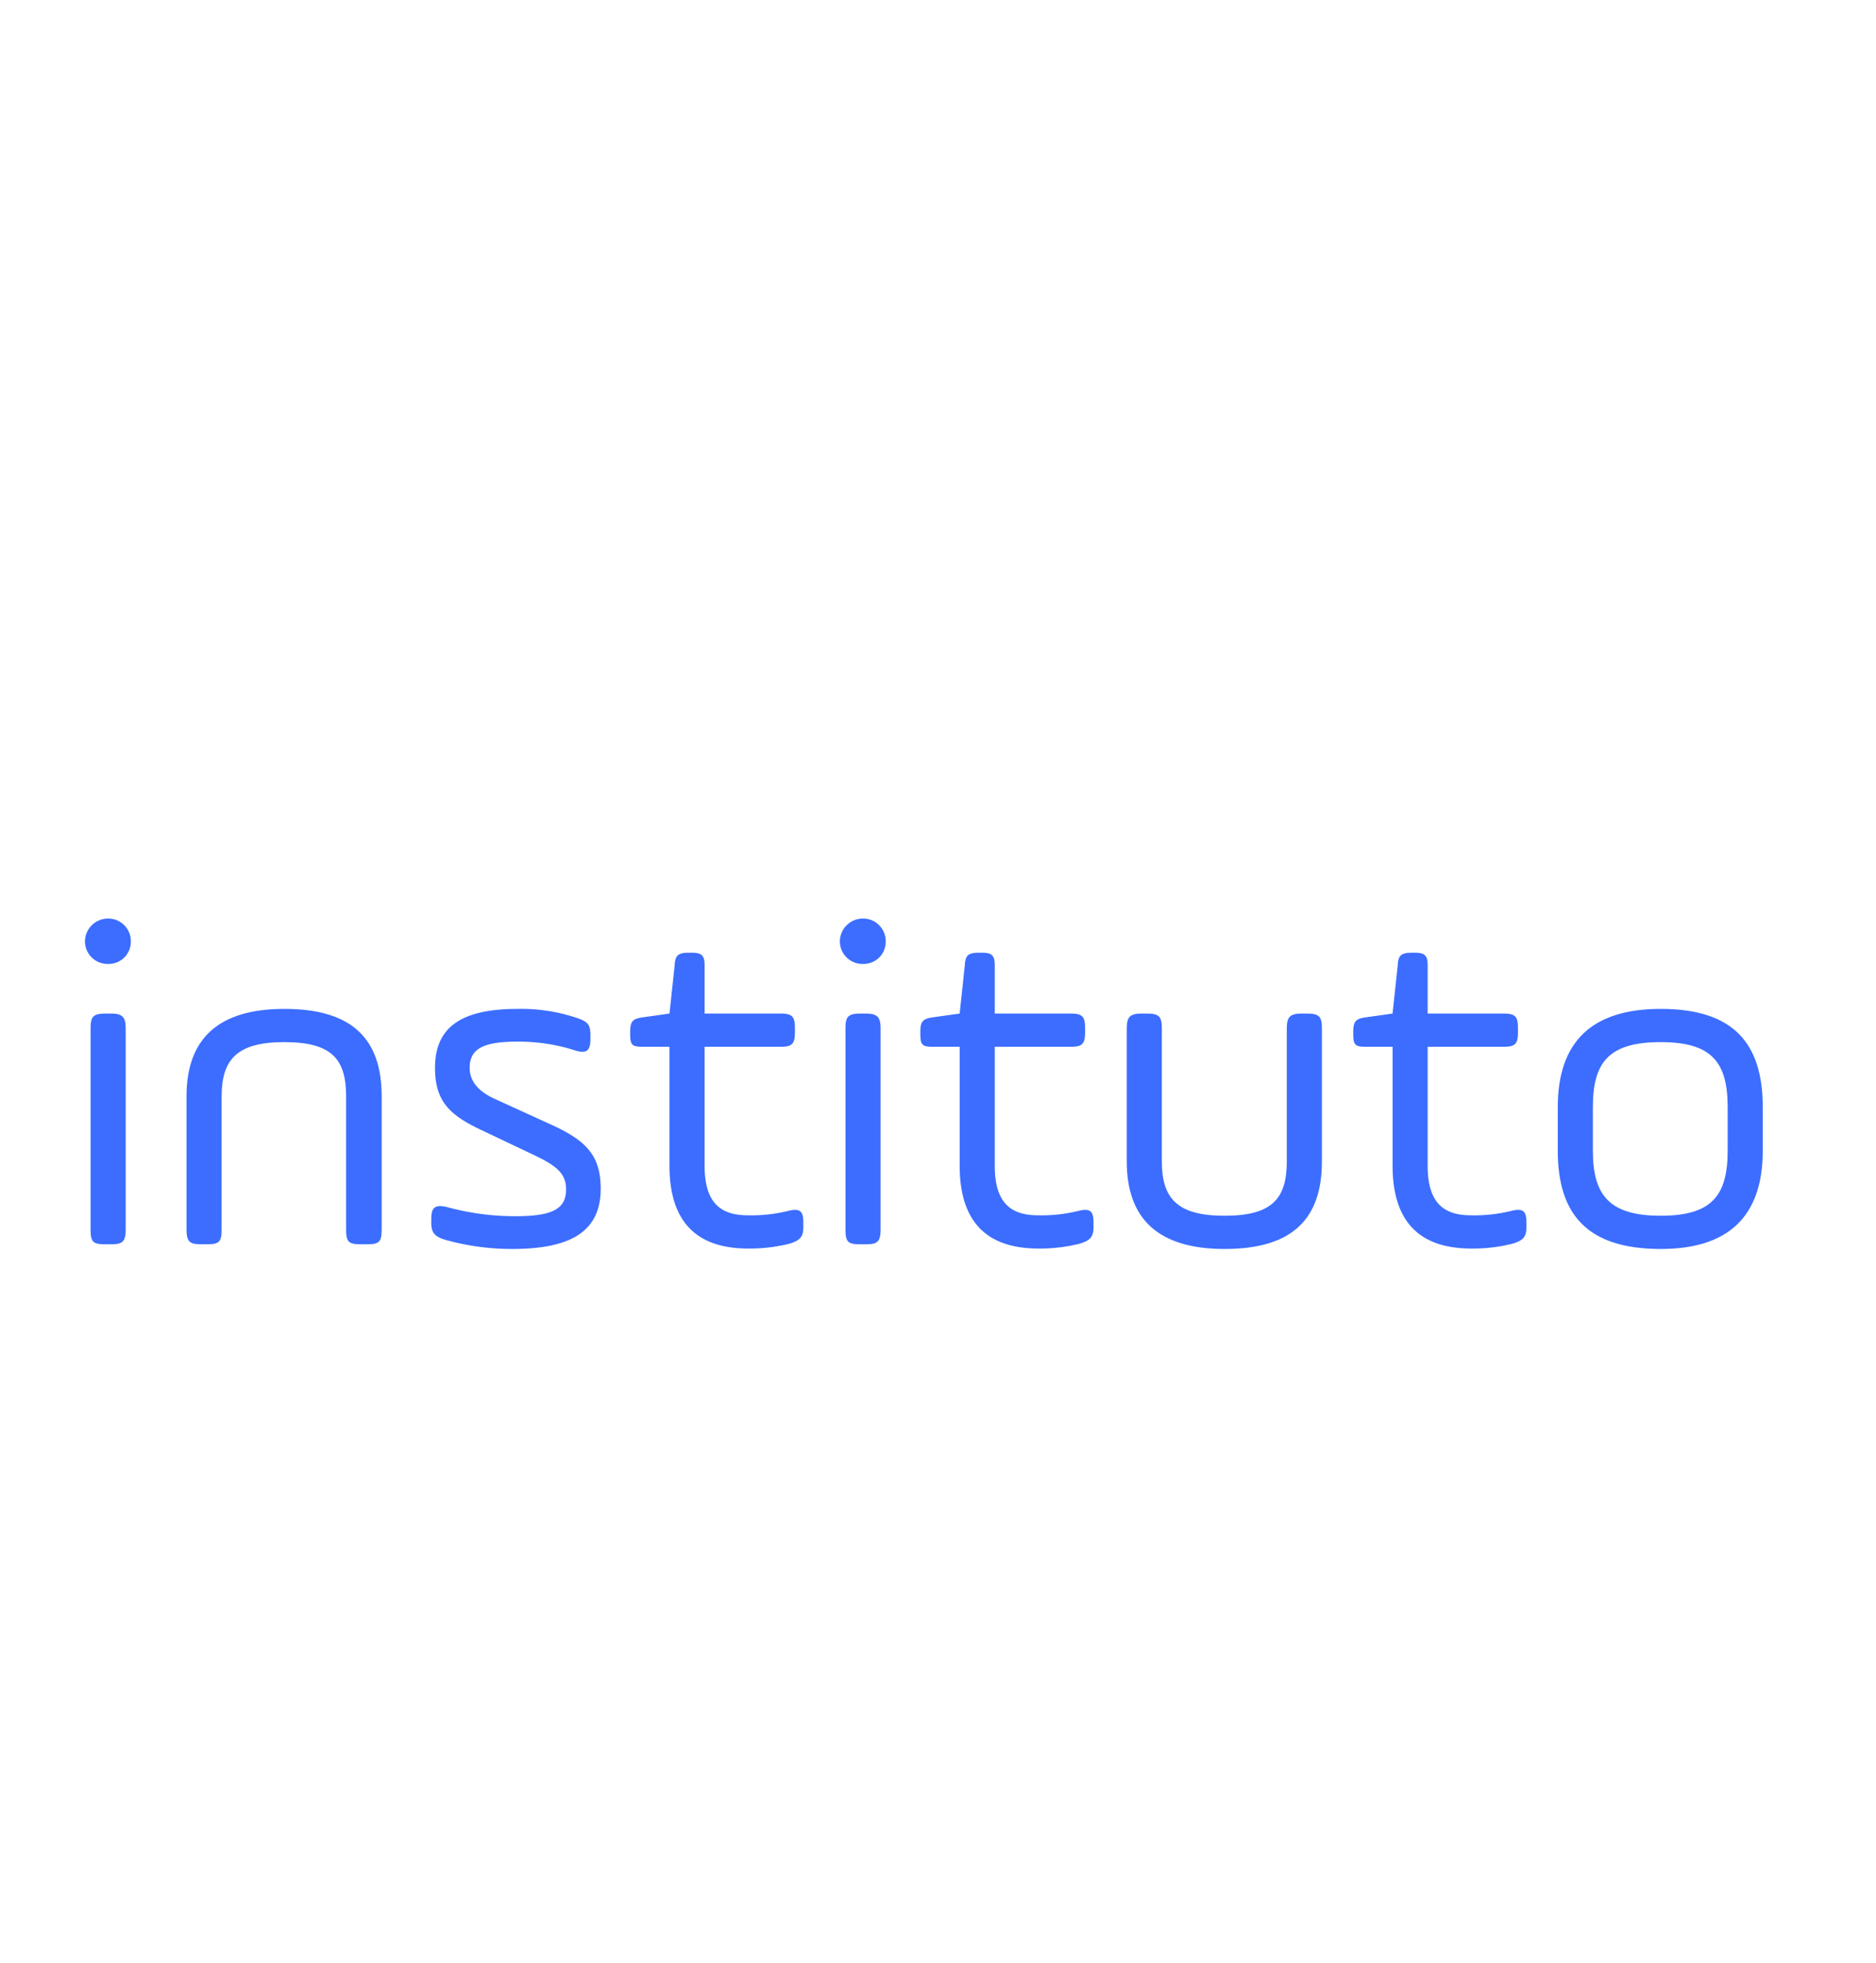 <svg xmlns="http://www.w3.org/2000/svg" id="l-instituto" width="344" height="360" viewBox="0 0 344 360"><rect id="Ret&#xE2;ngulo_62" data-name="Ret&#xE2;ngulo 62" width="344" height="360" fill="none"></rect><path id="Caminho_4" data-name="Caminho 4" d="M424.163,604.856a4.067,4.067,0,0,1-4.119,4.12,4.161,4.161,0,0,1-4.292-4.12,4.233,4.233,0,0,1,4.292-4.206,4.141,4.141,0,0,1,4.119,4.206m-7.381,15.963c0-2.145.43-2.745,2.746-2.745h.944c2.147,0,2.747.6,2.747,2.745v36.819c0,2.317-.6,2.745-2.747,2.745h-.944c-2.316,0-2.746-.428-2.746-2.745Z" transform="translate(-400.173 -432.213)" fill="#3c6dff"></path><path id="Caminho_5" data-name="Caminho 5" d="M440.811,657.638c0,2.317-.43,2.745-2.747,2.745h-.945c-2.145,0-2.745-.428-2.745-2.745V633.264c0-10.727,6.007-16.047,17.937-16.047,12.617,0,17.85,5.664,17.85,16.047v24.374c0,2.317-.43,2.745-2.745,2.745h-1.031c-2.317,0-2.745-.428-2.745-2.745V633.264c0-6.865-2.661-9.955-11.329-9.955s-11.5,3.174-11.5,9.955Z" transform="translate(-400.173 -432.213)" fill="#3c6dff"></path><path id="Caminho_6" data-name="Caminho 6" d="M479.257,655.75c0-2.145.685-2.661,2.745-2.231a47.17,47.17,0,0,0,12.617,1.715c6.608,0,9.354-1.2,9.354-4.892,0-2.747-1.458-4.2-5.578-6.18l-10.471-4.976c-5.492-2.662-7.982-5.237-7.982-11.157,0-7.467,4.808-10.812,15.192-10.812a32.035,32.035,0,0,1,10.728,1.629c2.059.688,2.575,1.2,2.575,3.177v.77c0,2.146-.773,2.661-2.748,2.062a33.722,33.722,0,0,0-10.726-1.632c-6.266,0-8.668,1.374-8.668,4.806,0,2.4,1.544,4.29,4.547,5.664l10.9,4.979c5.836,2.745,8.581,5.406,8.581,11.5,0,7.638-5.147,11.07-16.218,11.07A45.128,45.128,0,0,1,482,659.61c-2.144-.6-2.745-1.373-2.745-3.174Z" transform="translate(-400.173 -432.213)" fill="#3c6dff"></path><path id="Caminho_7" data-name="Caminho 7" d="M515.729,621.42c0-1.974.515-2.4,2.318-2.66l4.89-.686.947-8.841c.084-1.8.6-2.315,2.572-2.315h.6c1.8,0,2.318.514,2.318,2.315v8.841h13.9c2.146,0,2.659.514,2.659,2.659v.774c0,2.145-.513,2.66-2.659,2.66h-13.9v21.8c0,6.61,2.747,9.1,7.894,9.1a27.933,27.933,0,0,0,7.641-.859c1.971-.428,2.572.086,2.572,2.232v.772c0,1.717-.514,2.488-2.659,3.089a29.685,29.685,0,0,1-7.467.859q-14.418,0-14.419-15.191v-21.8h-4.89c-1.974,0-2.318-.343-2.318-2.316Z" transform="translate(-400.173 -432.213)" fill="#3c6dff"></path><path id="Caminho_8" data-name="Caminho 8" d="M562.586,604.856a4.067,4.067,0,0,1-4.118,4.12,4.161,4.161,0,0,1-4.293-4.12,4.233,4.233,0,0,1,4.293-4.206,4.141,4.141,0,0,1,4.118,4.206m-7.38,15.963c0-2.145.43-2.745,2.745-2.745h.944c2.147,0,2.748.6,2.748,2.745v36.819c0,2.317-.6,2.745-2.748,2.745h-.944c-2.315,0-2.745-.428-2.745-2.745Z" transform="translate(-400.173 -432.213)" fill="#3c6dff"></path><path id="Caminho_9" data-name="Caminho 9" d="M568.935,621.42c0-1.974.515-2.4,2.318-2.66l4.891-.686.946-8.841c.084-1.8.6-2.315,2.572-2.315h.6c1.8,0,2.318.514,2.318,2.315v8.841h13.9c2.146,0,2.66.514,2.66,2.659v.774c0,2.145-.514,2.66-2.66,2.66h-13.9v21.8c0,6.61,2.747,9.1,7.9,9.1a27.93,27.93,0,0,0,7.64-.859c1.972-.428,2.572.086,2.572,2.232v.772c0,1.717-.514,2.488-2.659,3.089a29.683,29.683,0,0,1-7.467.859q-14.418,0-14.418-15.191v-21.8h-4.891c-1.974,0-2.318-.343-2.318-2.316Z" transform="translate(-400.173 -432.213)" fill="#3c6dff"></path><path id="Caminho_10" data-name="Caminho 10" d="M613.218,645.193c0,6.781,2.832,9.957,11.5,9.957s11.414-3.089,11.414-9.957V620.819c0-2.145.6-2.745,2.747-2.745h.944c2.318,0,2.745.6,2.745,2.745v24.374c0,10.383-5.233,16.049-17.85,16.049-11.93,0-17.935-5.322-17.935-16.049V620.819c0-2.145.6-2.745,2.745-2.745h.945c2.315,0,2.745.6,2.745,2.745Z" transform="translate(-400.173 -432.213)" fill="#3c6dff"></path><path id="Caminho_11" data-name="Caminho 11" d="M648.318,621.42c0-1.974.513-2.4,2.318-2.66l4.89-.686.946-8.841c.084-1.8.6-2.315,2.572-2.315h.6c1.8,0,2.318.514,2.318,2.315v8.841h13.9c2.145,0,2.659.514,2.659,2.659v.774c0,2.145-.514,2.66-2.659,2.66h-13.9v21.8c0,6.61,2.747,9.1,7.9,9.1a27.94,27.94,0,0,0,7.64-.859c1.973-.428,2.572.086,2.572,2.232v.772c0,1.717-.513,2.488-2.659,3.089a29.688,29.688,0,0,1-7.467.859q-14.418,0-14.418-15.191v-21.8h-4.89c-1.974,0-2.318-.343-2.318-2.316Z" transform="translate(-400.173 -432.213)" fill="#3c6dff"></path><path id="Caminho_12" data-name="Caminho 12" d="M685.819,643.22v-7.982c0-12.015,6.265-18.021,18.881-18.021,13.3,0,18.71,6.264,18.71,18.021v7.982c0,12.014-6.264,18.022-18.71,18.022-13.388,0-18.881-6.265-18.881-18.022m31.154-7.982c0-8.239-2.918-11.929-12.273-11.929-9.526,0-12.444,3.69-12.444,11.929v7.982c0,8.237,3.09,11.928,12.444,11.928s12.273-3.691,12.273-11.928Z" transform="translate(-400.173 -432.213)" fill="#3c6dff"></path></svg>